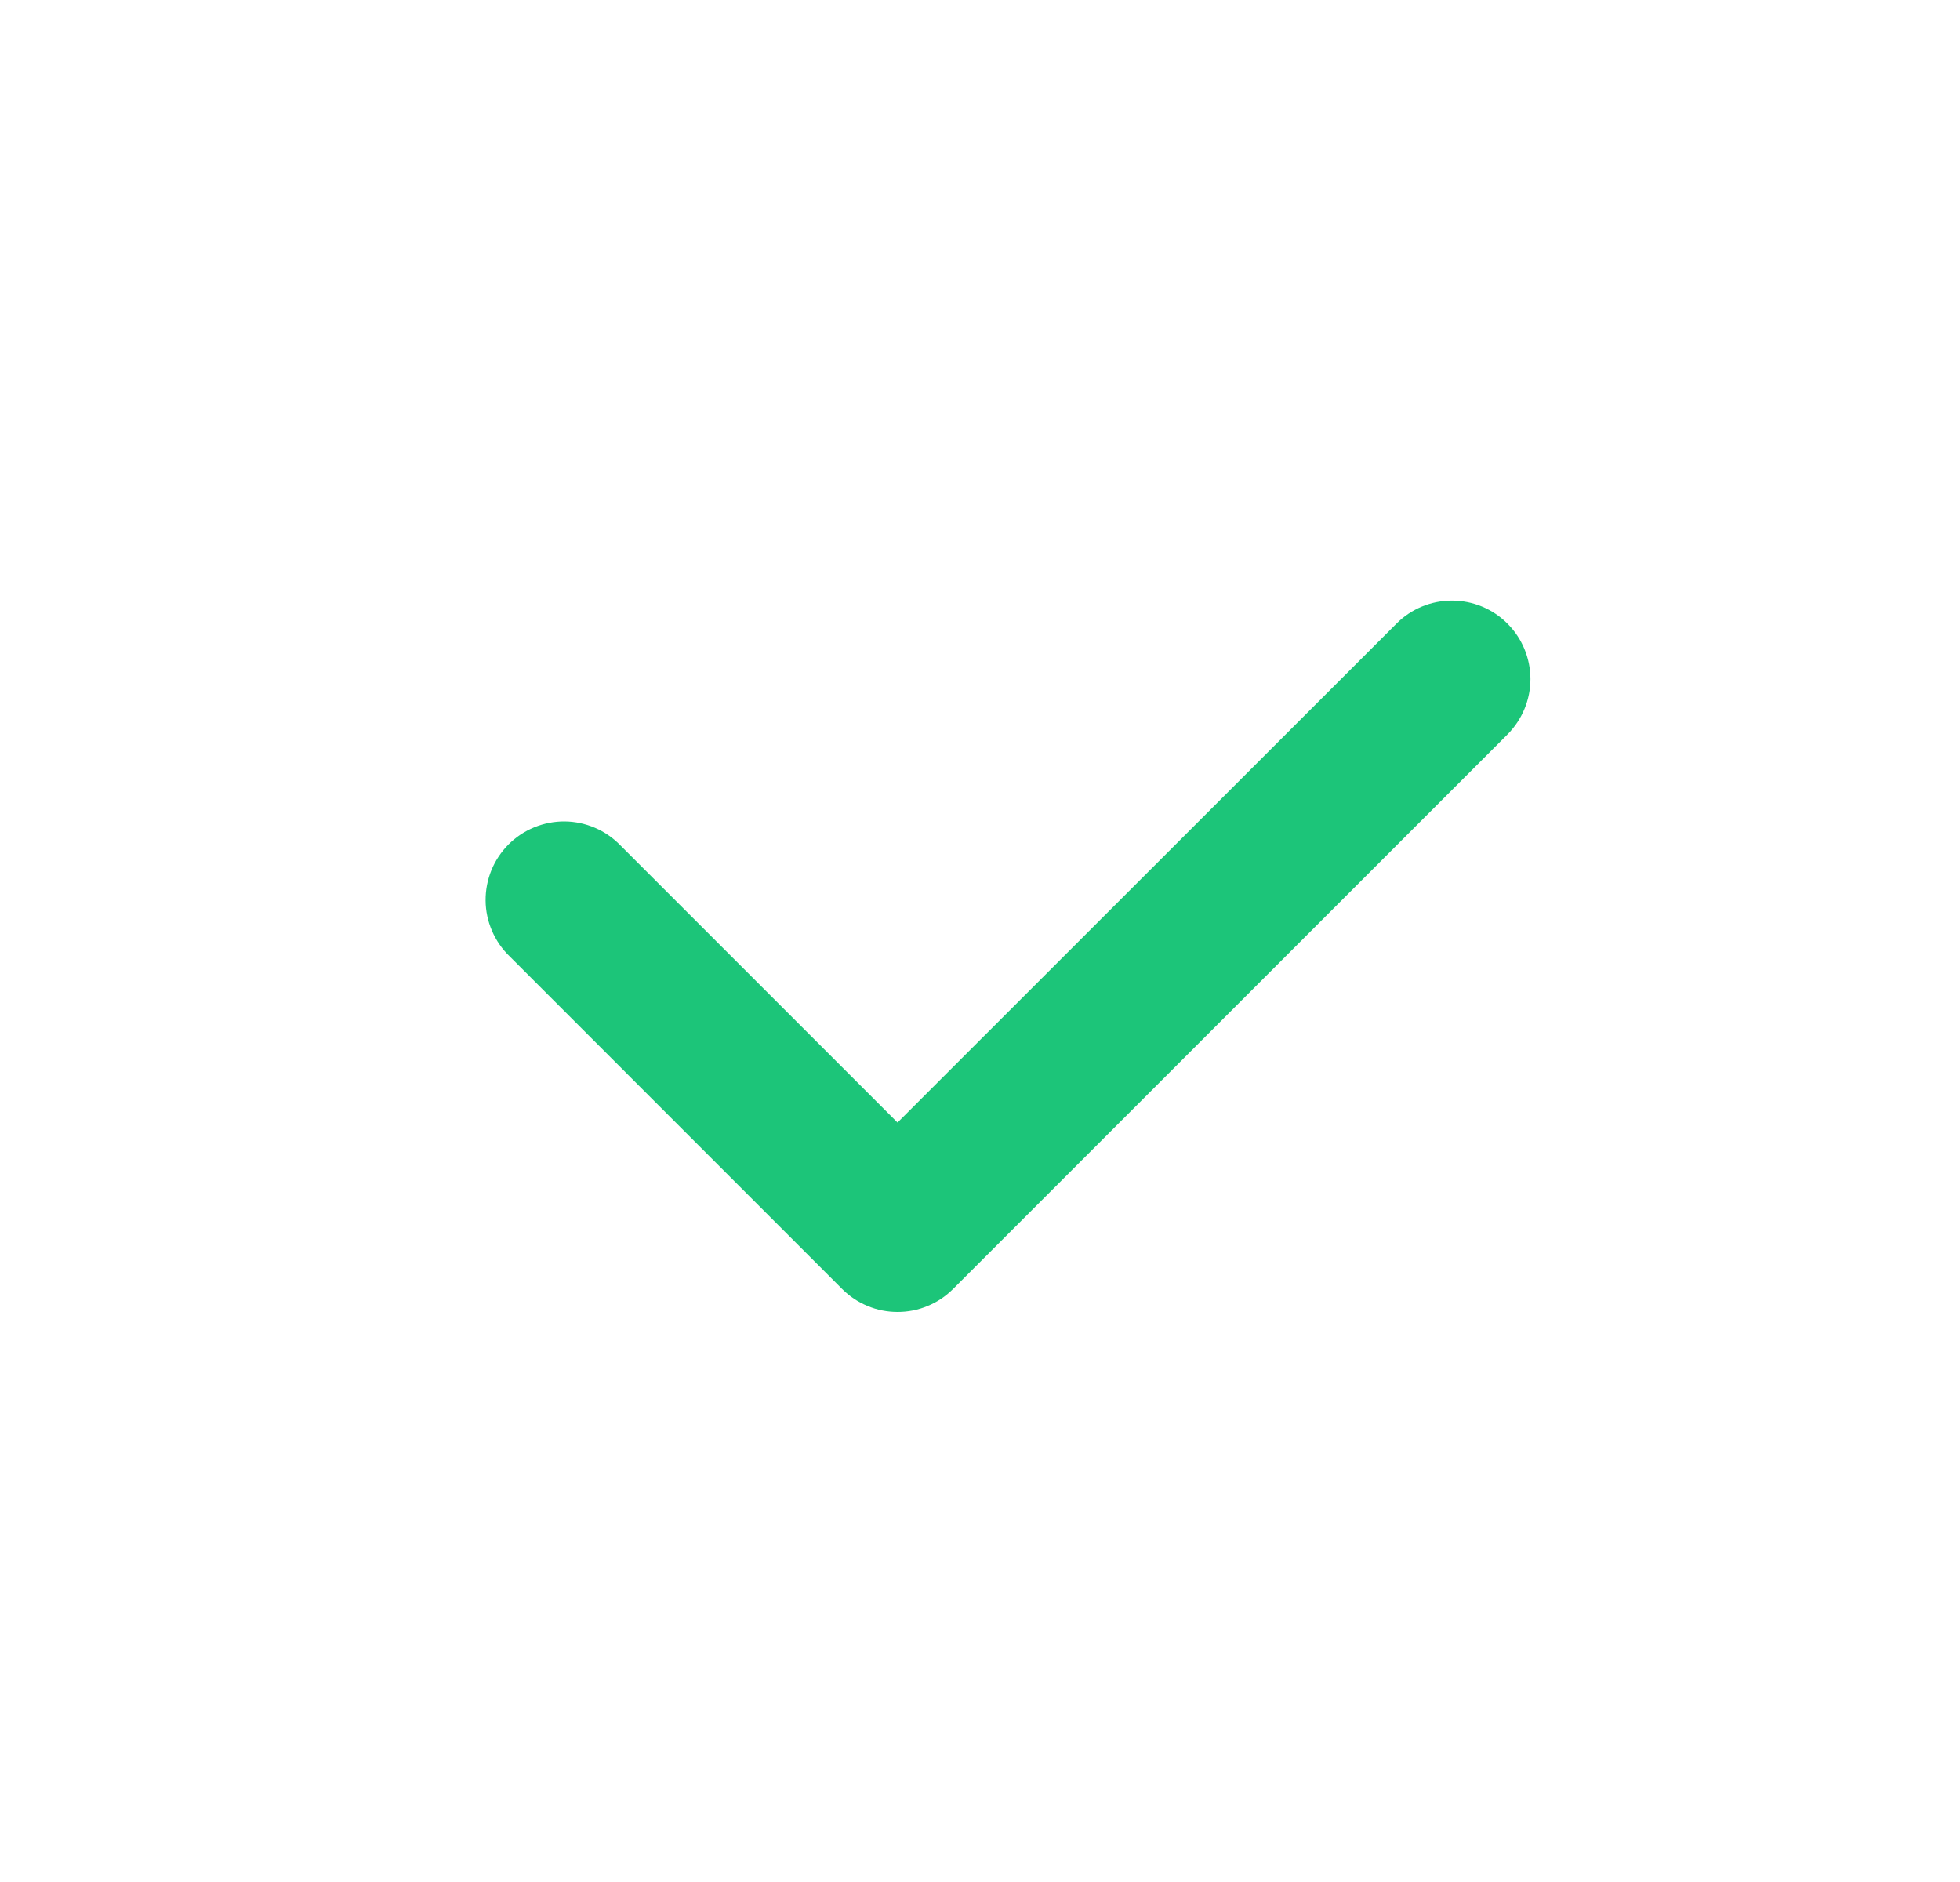 <svg width="25" height="24" viewBox="0 0 25 24" fill="none" xmlns="http://www.w3.org/2000/svg">
<path d="M11.449 16.73C11.318 16.73 11.188 16.705 11.066 16.654C10.945 16.604 10.835 16.531 10.742 16.438L6.5 12.195C6.404 12.103 6.328 11.992 6.276 11.871C6.223 11.749 6.195 11.617 6.194 11.485C6.193 11.352 6.218 11.22 6.268 11.097C6.318 10.974 6.393 10.863 6.486 10.769C6.58 10.675 6.692 10.6 6.815 10.55C6.938 10.5 7.069 10.474 7.202 10.475C7.335 10.476 7.466 10.504 7.588 10.556C7.71 10.608 7.821 10.685 7.913 10.78L11.448 14.315L17.813 7.952C18 7.764 18.255 7.659 18.52 7.659C18.785 7.659 19.04 7.764 19.227 7.952C19.415 8.139 19.52 8.393 19.521 8.659C19.521 8.924 19.415 9.178 19.228 9.366L12.156 16.438C12.063 16.531 11.953 16.604 11.832 16.654C11.71 16.705 11.58 16.73 11.449 16.73Z" fill="#1CC579"/>
</svg>
